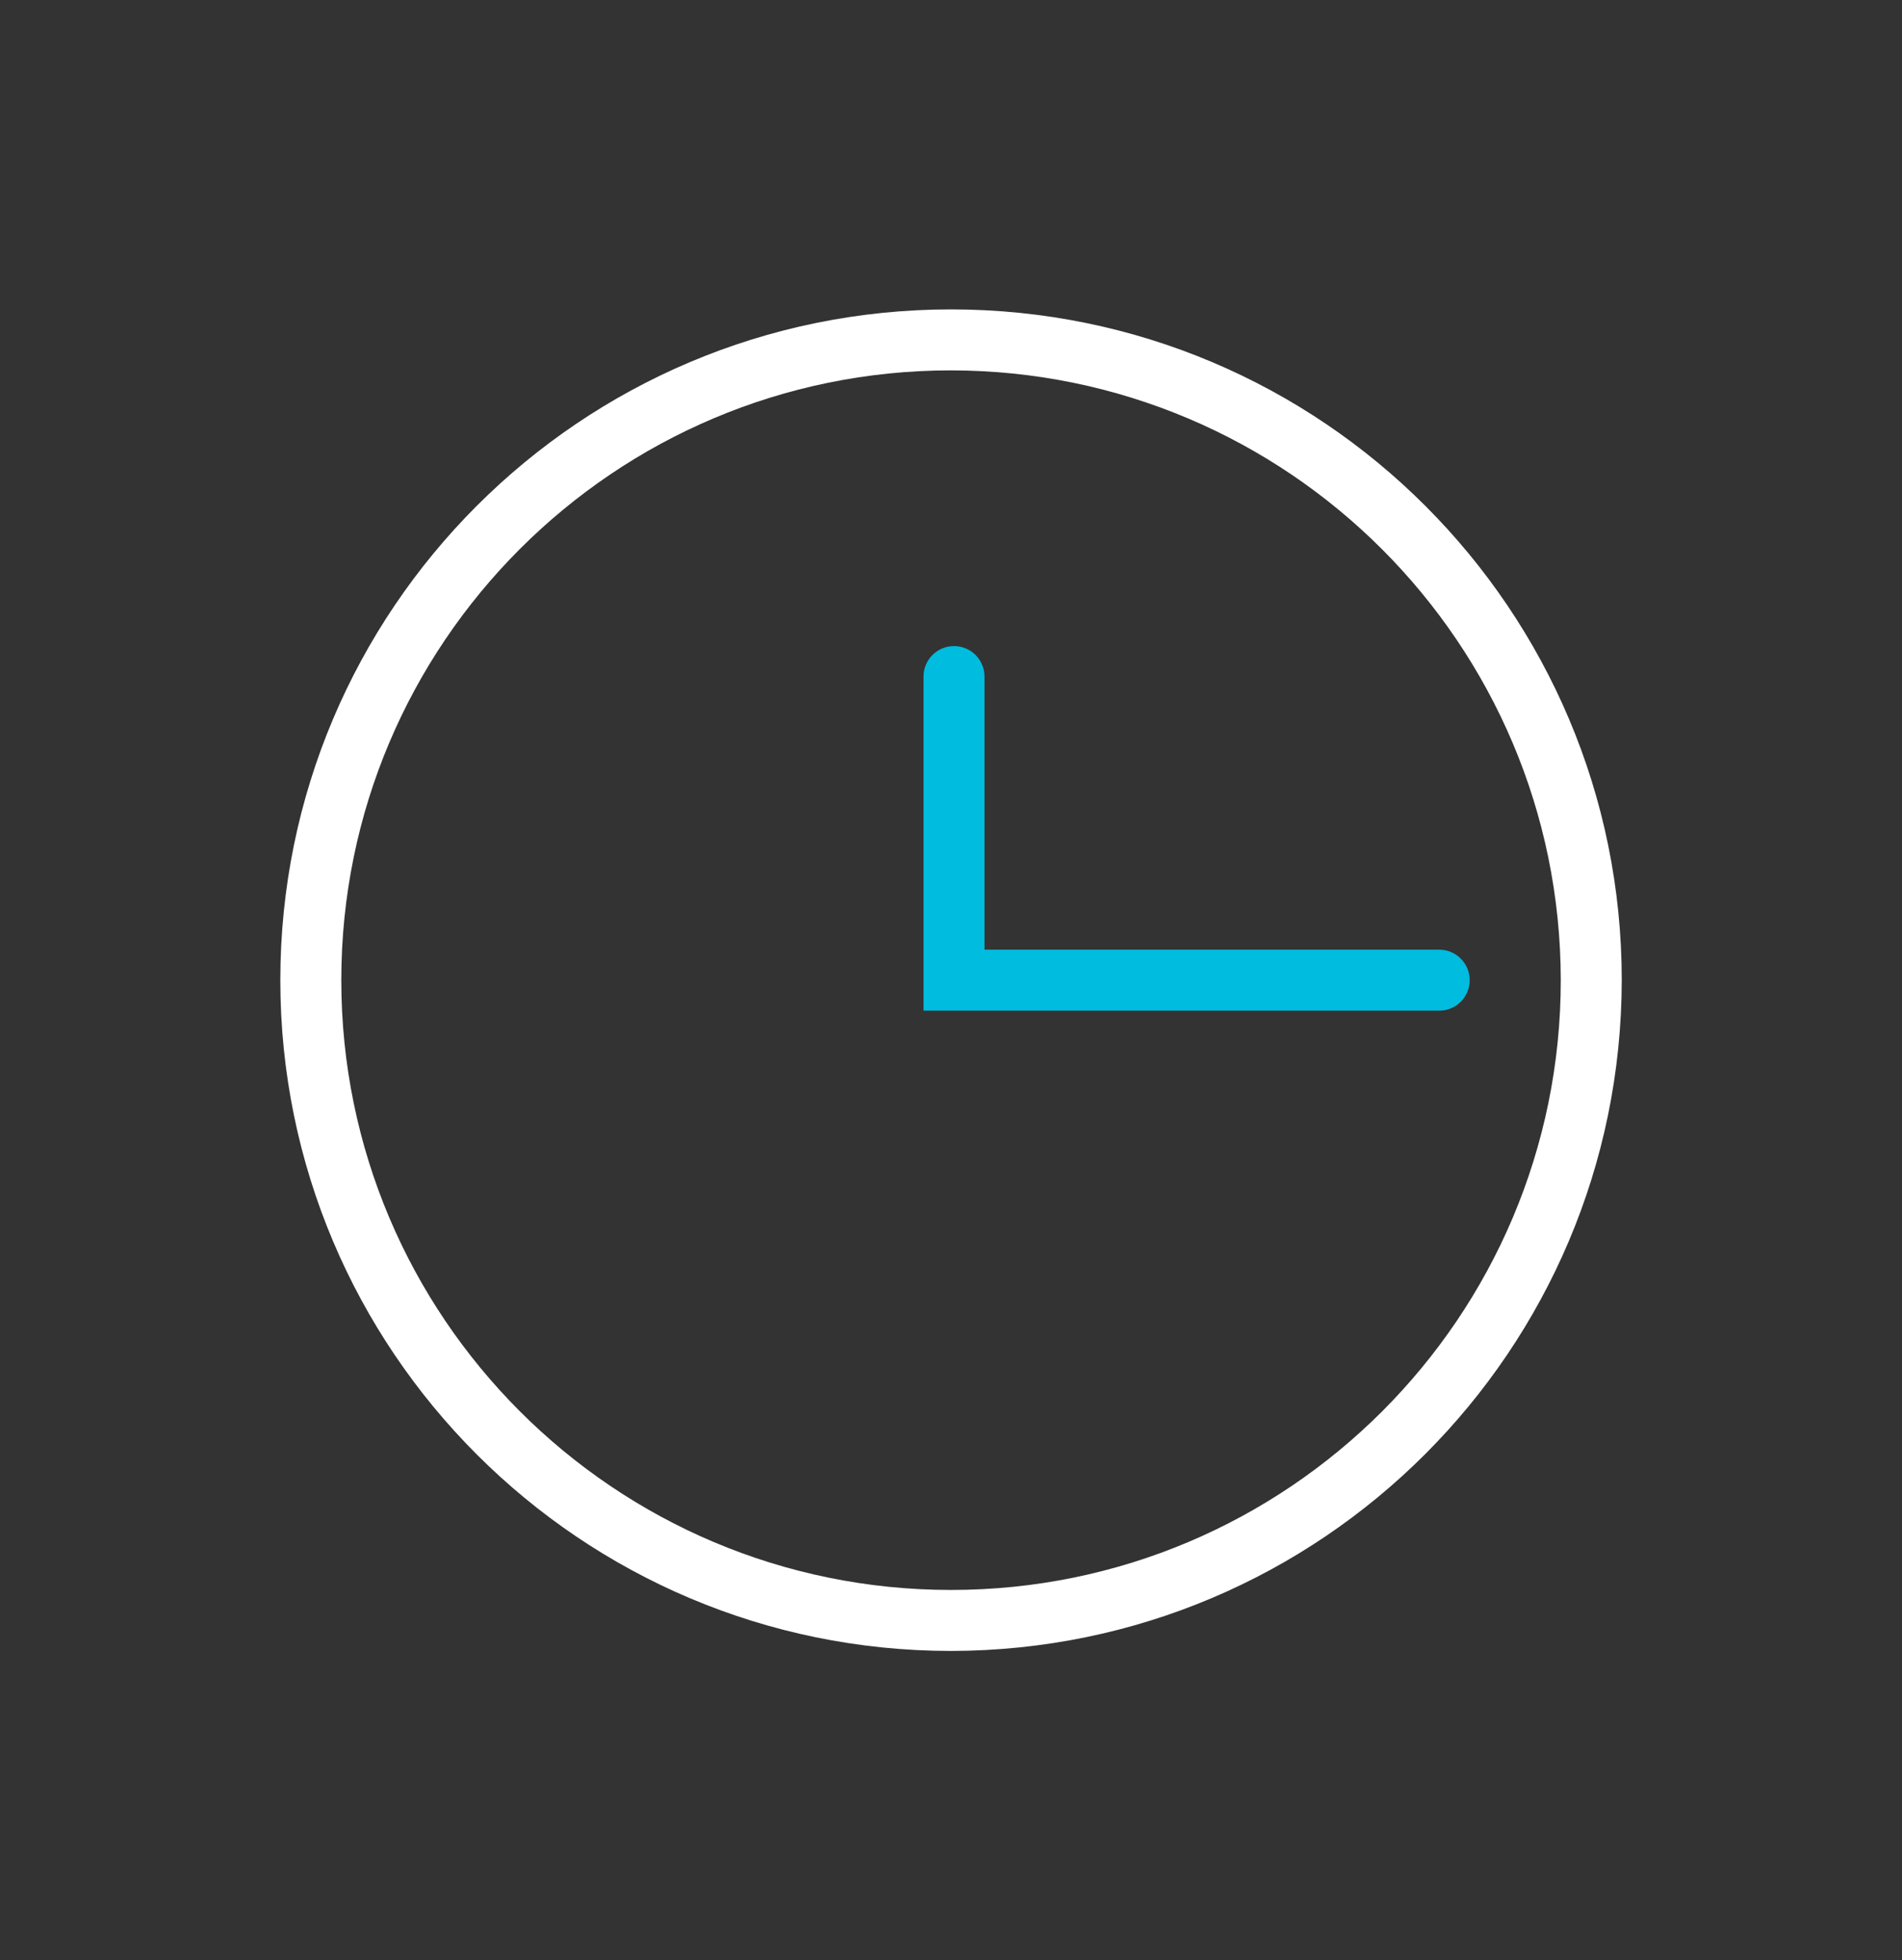 <svg xmlns="http://www.w3.org/2000/svg" viewBox="0 0 249.55 257.18"><rect x="0" y="0" width="249.55" height="257.18" fill="#333333" stroke="none"/><path d="M125.17 84.76c-2.21 0-4 1.79-4 4v43.83h67.66c2.21 0 4-1.79 4-4s-1.79-4-4-4h-59.66V88.76c0-2.21-1.79-4-4-4Z" style="fill:#00bcdf"/><path d="M124.78 216.59c-48.6 0-88-39.4-88-88s39.39-88 88-88 88 39.4 88 88c-.06 48.58-39.42 87.94-88 88Zm0-168c-44.18 0-80 35.82-80 80s35.82 80 80 80 80-35.82 80-80c-.05-44.16-35.84-79.95-80-80Z" style="fill:#fff"/></svg>
